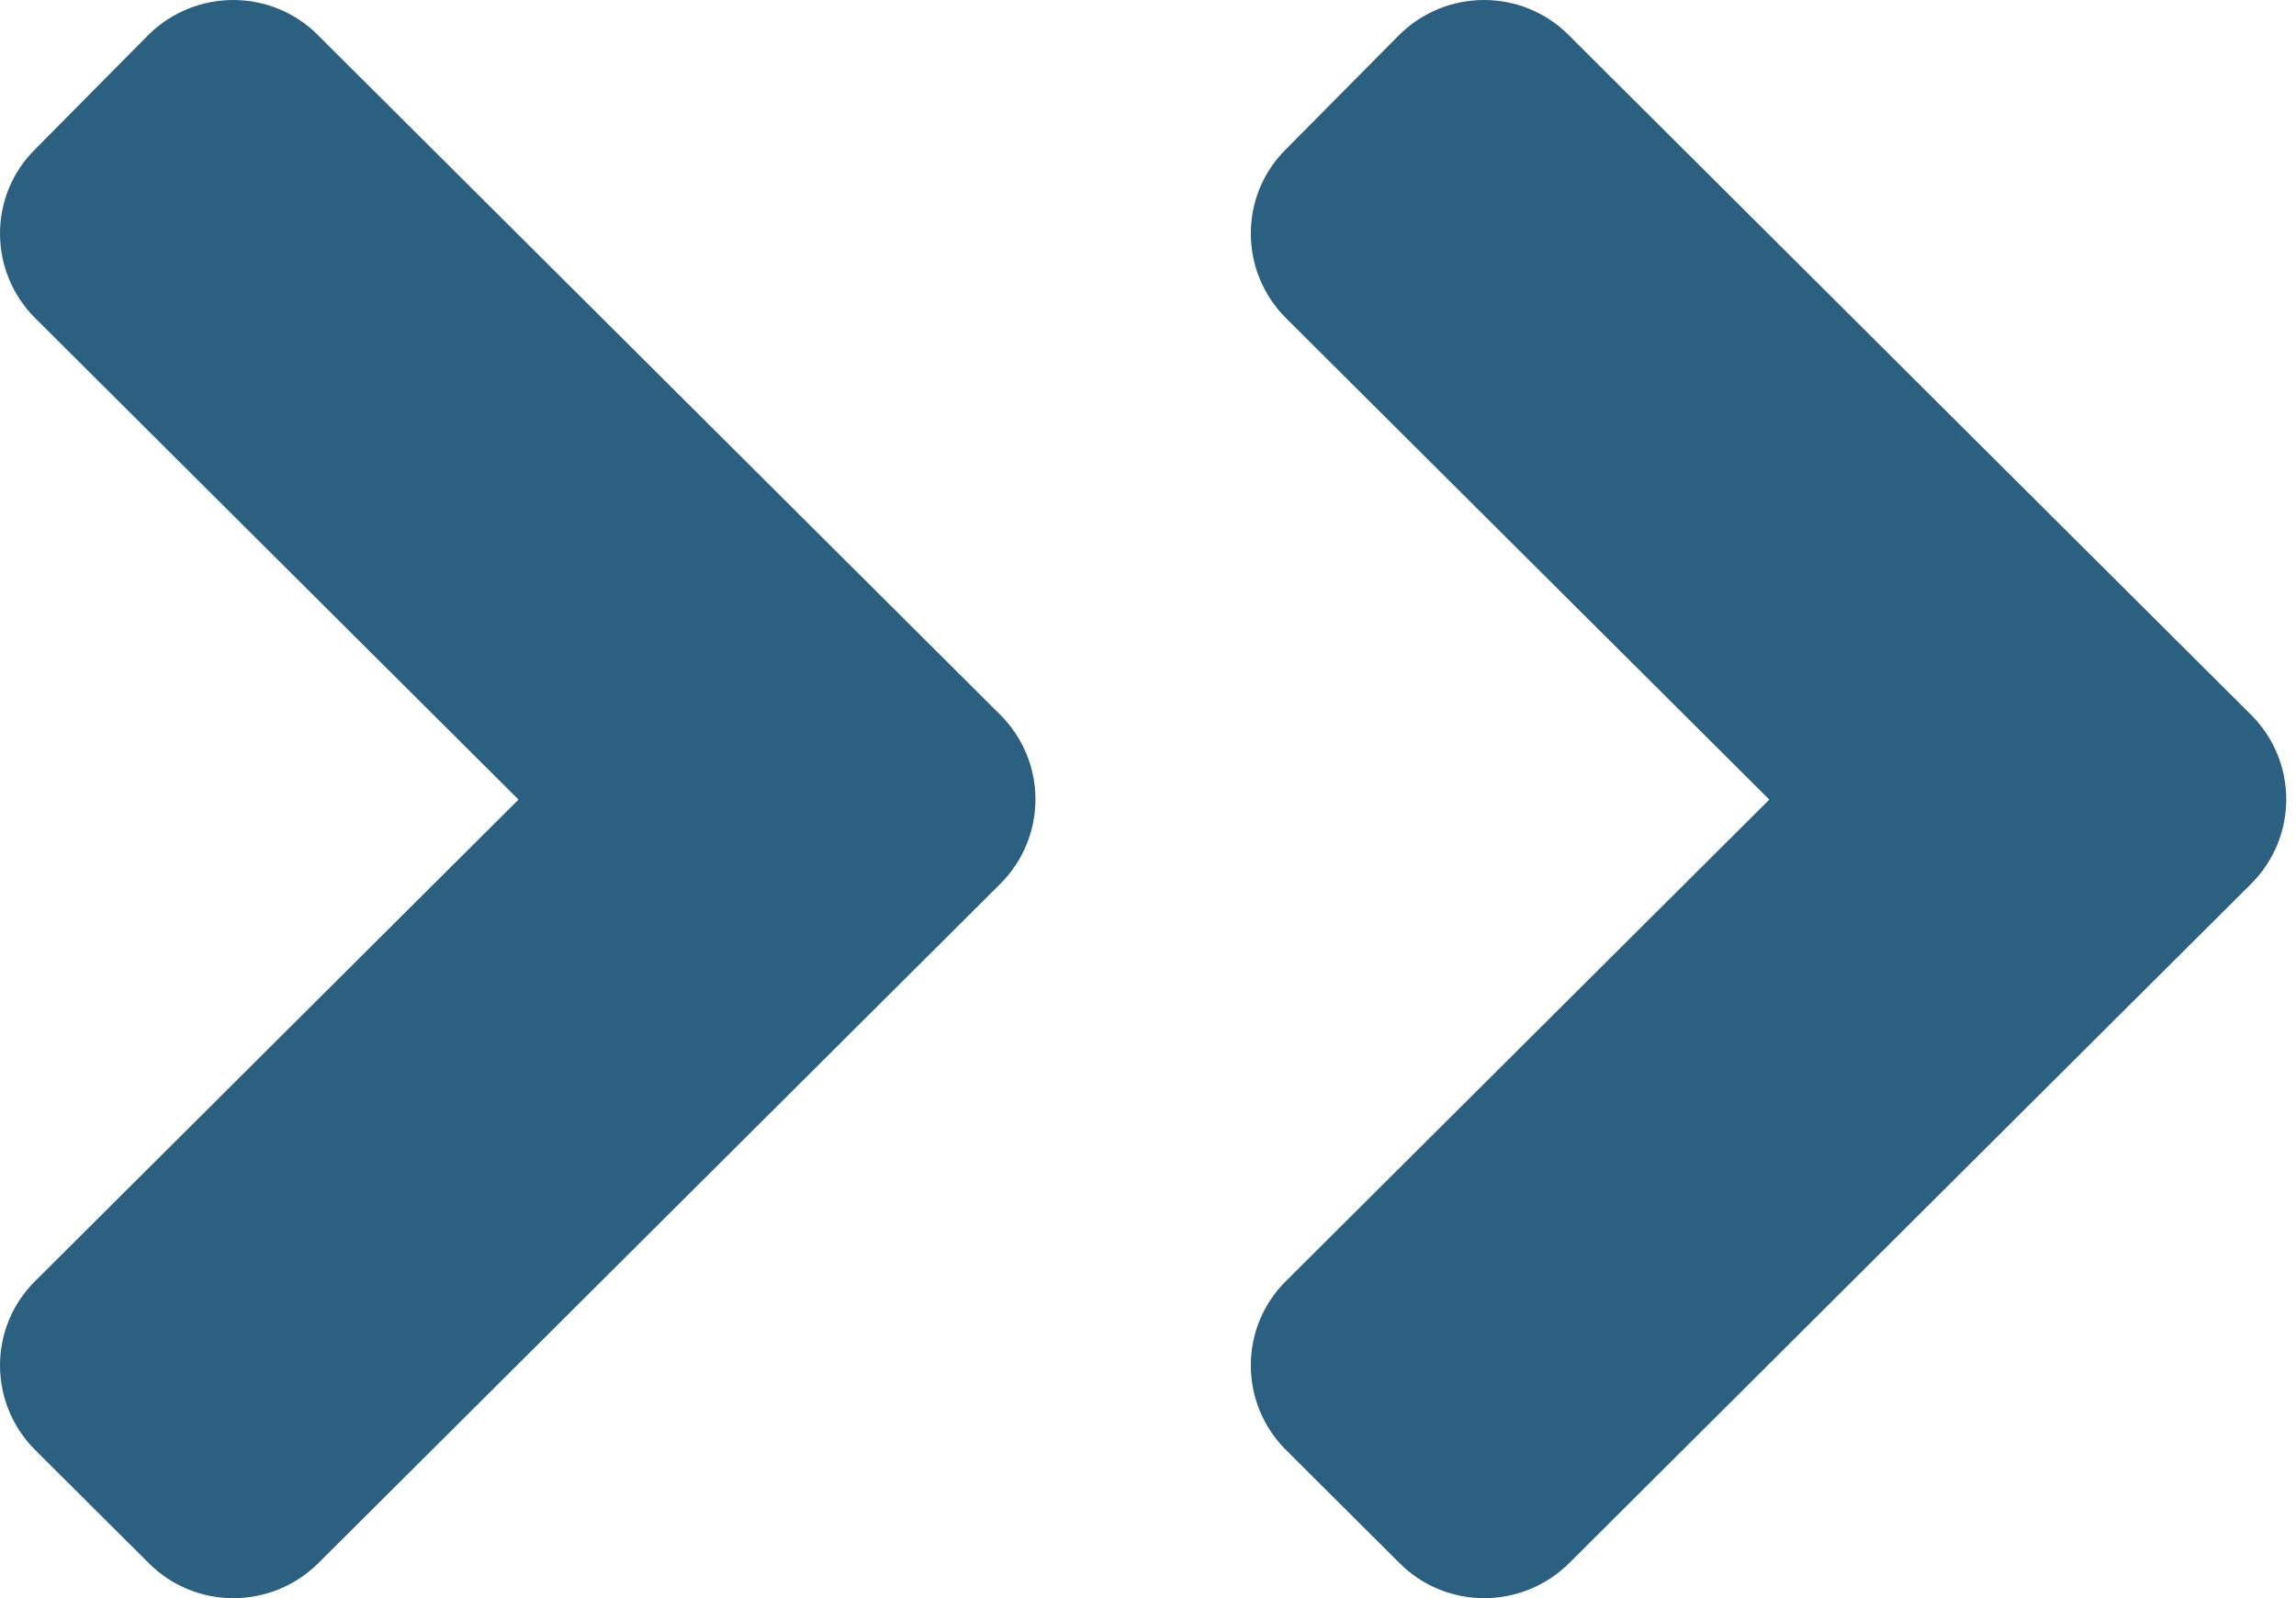 <?xml version="1.0" encoding="UTF-8"?> <svg xmlns="http://www.w3.org/2000/svg" width="102" height="71" viewBox="0 0 102 71" fill="none"><path d="M44.433 39.271L14.15 69.436C12.057 71.521 8.673 71.521 6.602 69.436L1.57 64.424C-0.523 62.339 -0.523 58.967 1.57 56.904L23.035 35.522L1.57 14.14C-0.523 12.055 -0.523 8.684 1.57 6.621L6.58 1.564C8.673 -0.521 12.057 -0.521 14.128 1.564L44.411 31.729C46.526 33.814 46.526 37.186 44.433 39.271Z" fill="#2B6080"></path><path d="M100 39.271L69.717 69.436C67.624 71.521 64.24 71.521 62.169 69.436L57.137 64.424C55.044 62.339 55.044 58.967 57.137 56.904L78.602 35.522L57.137 14.14C55.044 12.055 55.044 8.684 57.137 6.621L62.147 1.564C64.24 -0.521 67.624 -0.521 69.695 1.564L99.978 31.729C102.093 33.814 102.093 37.186 100 39.271Z" fill="#2B6080"></path></svg> 